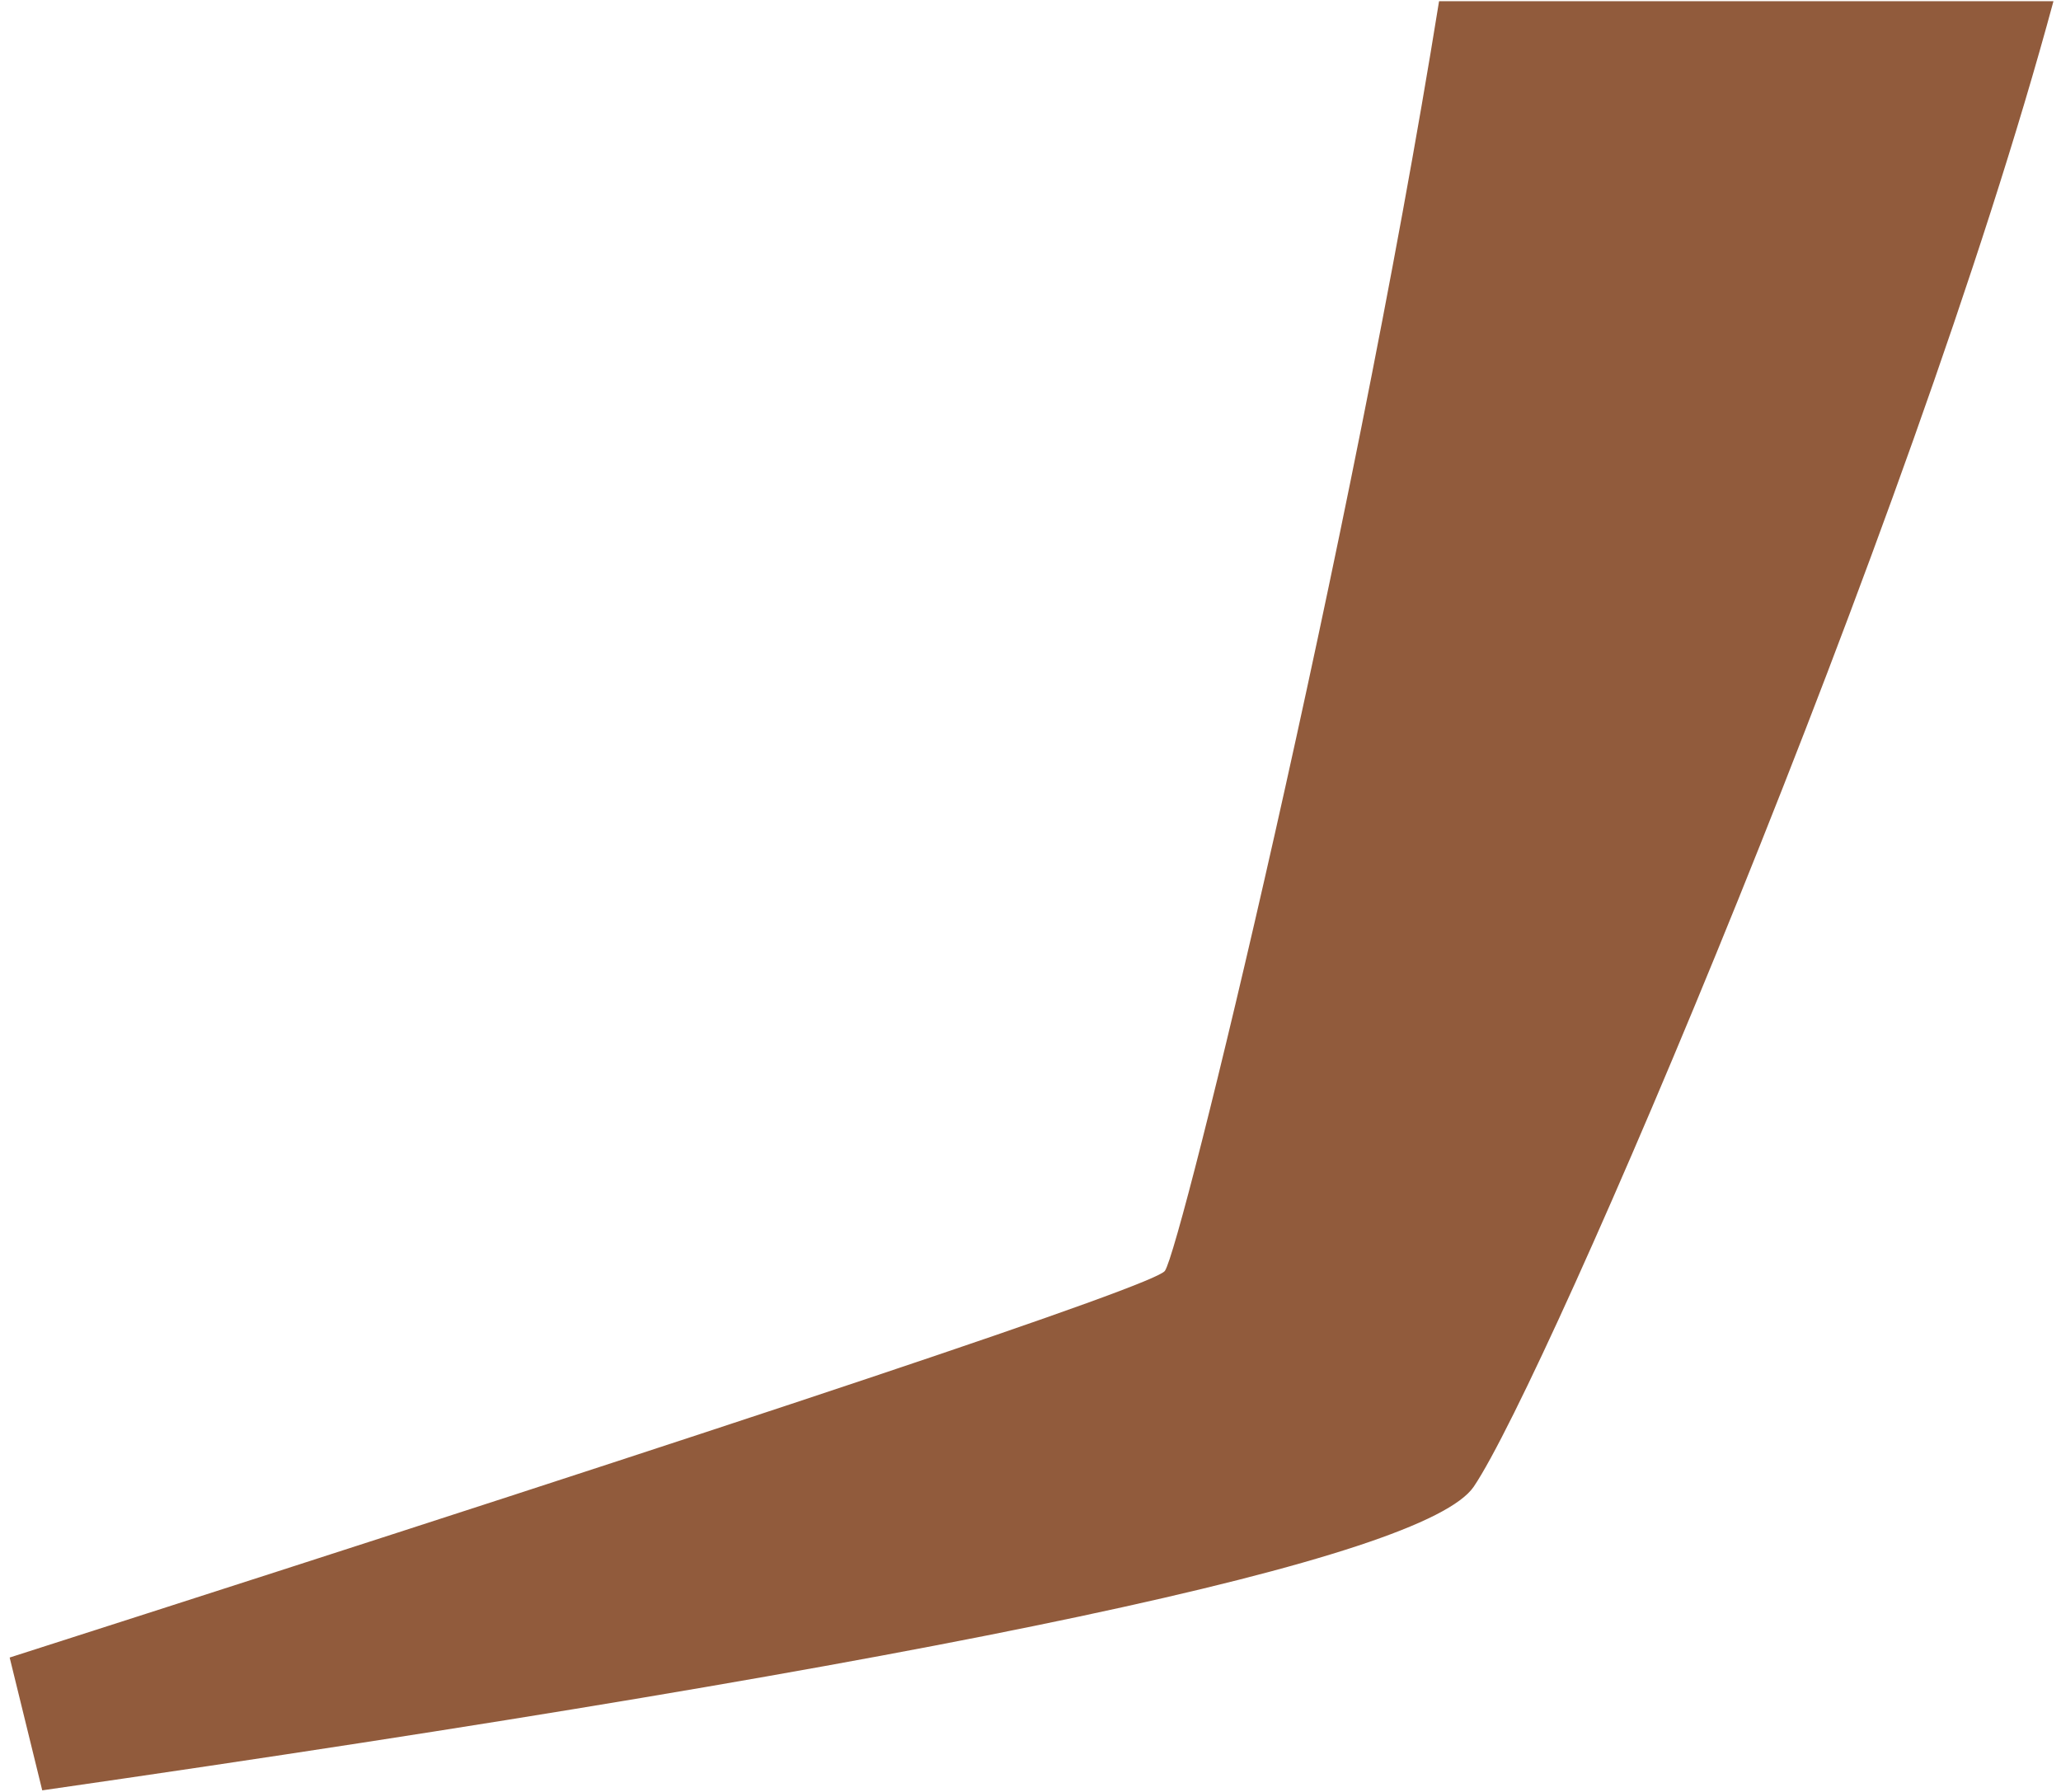 <svg width="115" height="100" viewBox="0 0 115 100" fill="none" xmlns="http://www.w3.org/2000/svg">
<path fill-rule="evenodd" clip-rule="evenodd" d="M80.297 0.068C75.379 30.648 65.892 69.719 64.997 70.925C64.4 71.729 42.914 78.92 0.539 92.5L2.357 99.912C52.889 92.629 79.515 86.979 82.235 82.961C86.316 76.934 106.688 29.324 114.579 0.068H80.297Z" fill="#915B3C"/>
</svg>
